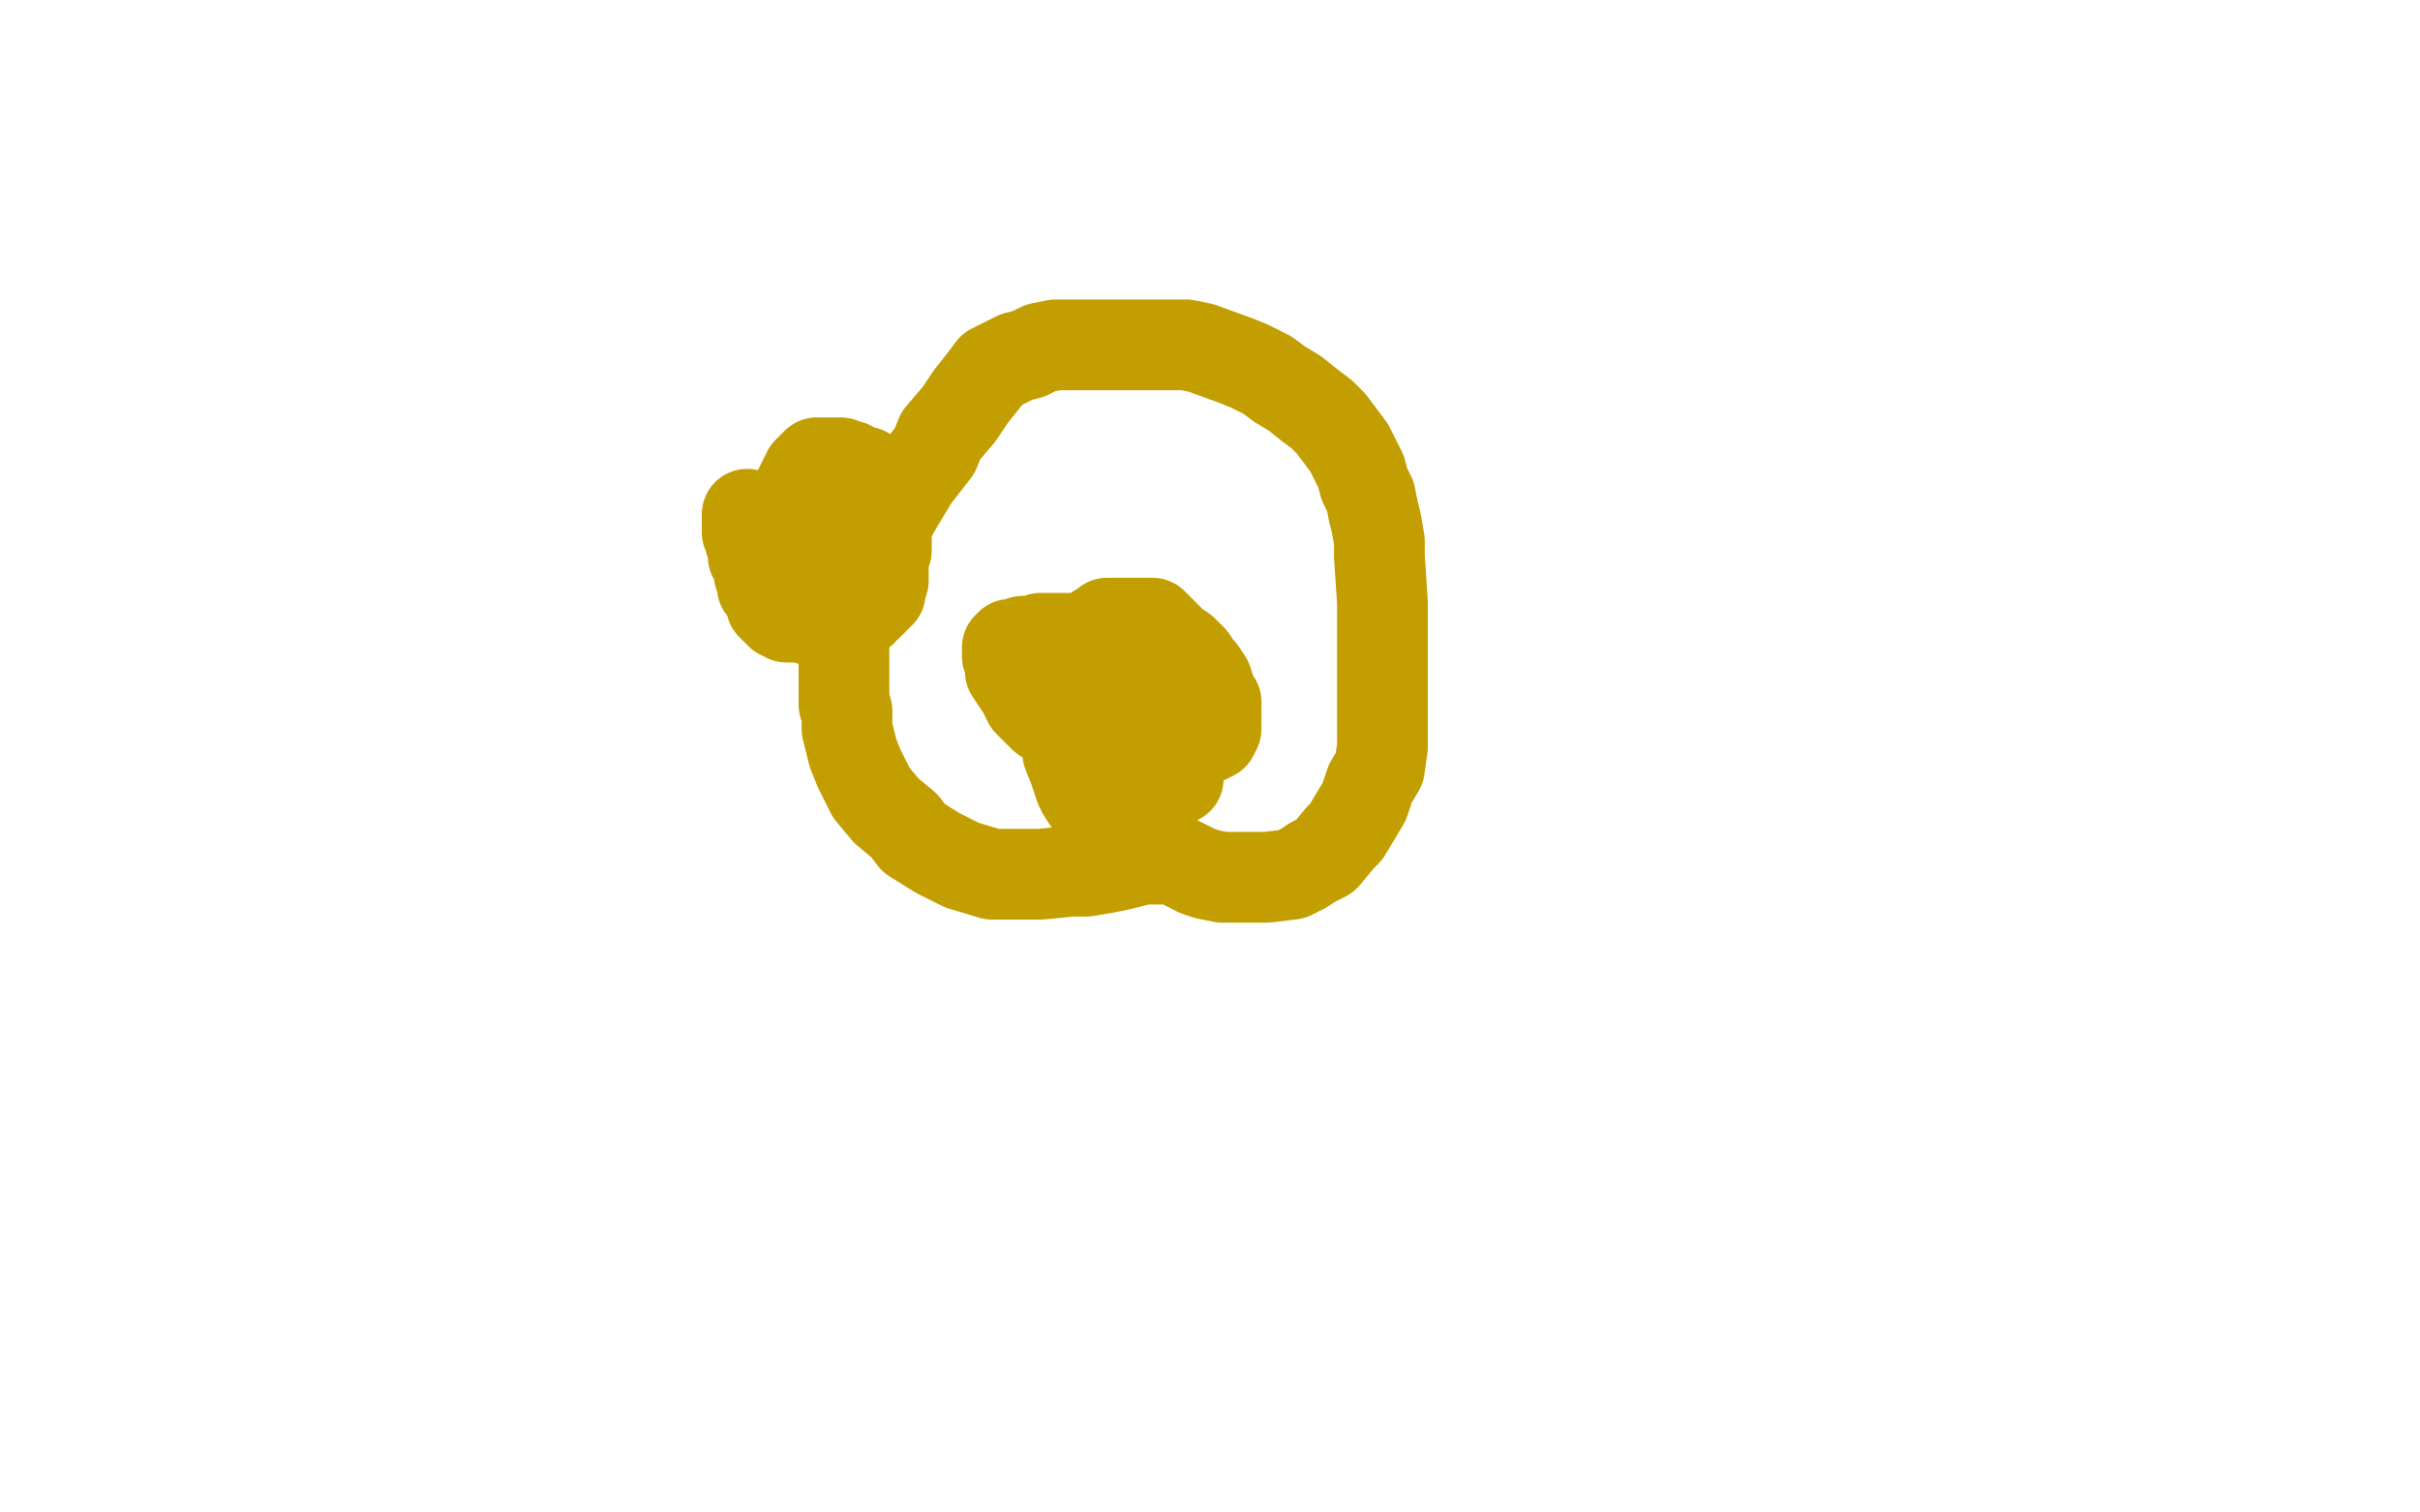 <?xml version="1.0" standalone="no"?>
<!DOCTYPE svg PUBLIC "-//W3C//DTD SVG 1.1//EN"
"http://www.w3.org/Graphics/SVG/1.1/DTD/svg11.dtd">

<svg width="800" height="500" version="1.1" xmlns="http://www.w3.org/2000/svg" xmlns:xlink="http://www.w3.org/1999/xlink" style="stroke-antialiasing: false"><desc>This SVG has been created on https://colorillo.com/</desc><rect x='0' y='0' width='800' height='500' style='fill: rgb(255,255,255); stroke-width:0' /><polyline points="247,170 247,171 247,171 247,172 247,172 247,173 247,173 247,174 247,174 247,175 247,175 247,176 247,176 248,177 248,177 248,178 248,178 248,179 248,179 249,180 249,180 249,181 249,181 249,182 249,183 249,184 250,185 250,186 251,187 251,188 251,190 252,191 252,192 252,194 253,195 254,196 254,197 255,198 255,199 255,200 256,200 256,201 257,201 257,202 258,202 258,203 259,203 260,203 260,204 261,204 262,204 263,204 264,204 265,204 266,204 268,205 269,205 270,205 271,205 272,205 273,205 274,205 275,205 276,205 277,205 278,205 280,205 281,205 282,204 283,203 284,202 285,202 286,200 287,200 288,199 289,198 289,197 290,197 290,196 291,196 291,195 291,194 291,193 292,192 292,190 292,188 292,186 292,184 293,182 293,180 293,179 293,177 293,176 293,175 293,174 293,173 293,172 293,171 293,169 293,168 292,167 292,165 291,164 290,163 290,161 289,160 288,158 287,158 287,157 286,157 286,156 285,156 284,156 283,155 282,155 281,154 279,154 278,153 277,153 276,153 275,153 274,153 273,153 272,153 271,153 270,153 269,154 268,155 268,156 267,156 267,157 267,158 266,158 266,159 266,160 265,160 265,161 265,162 264,162 264,163 264,164 264,165 264,166 264,167 264,168 264,169 264,170 265,171 265,172 265,173 266,174 266,175 267,177 268,178 268,179 268,180 269,181 269,182 270,183 270,184 271,184 271,185 272,185 272,186 273,186 273,187 274,187 274,188 275,188 276,188" style="fill: none; stroke: #c39e00; stroke-width: 30; stroke-linejoin: round; stroke-linecap: round; stroke-antialiasing: false; stroke-antialias: 0; opacity: 1.0"/>
<circle cx="389.5" cy="257.5" r="15" style="fill: #c39e00; stroke-antialiasing: false; stroke-antialias: 0; opacity: 1.0"/>
<polyline points="386,284 385,284 385,284 383,284 383,284 380,284 380,284 378,284 378,284 374,285 374,285 370,286 370,286 365,287 365,287 359,288 359,288 354,288 354,288 344,289 344,289 336,289 336,289 328,289 328,289 318,286 318,286 310,282 302,277 299,273 293,268 288,262 285,256 284,254 282,249 281,245 280,241 280,238 280,235 279,233 279,231 279,229 279,225 279,222 279,218 279,211 279,205 280,198 285,189 290,179 296,168 302,158 309,149 311,144 317,137 321,131 325,126 328,122 332,120 336,118 340,117 344,115 349,114 354,114 360,114 365,114 370,114 376,114 381,114 387,114 392,114 397,115 408,119 413,121 419,124 423,127 428,130 433,134 437,137 440,140 443,144 446,148 448,152 450,156 451,160 453,164 454,169 455,173 456,179 456,184 457,199 457,205 457,213 457,219 457,227 457,234 457,240 457,247 456,254 453,259 451,265 448,270 445,275 443,277 438,283 434,285 431,287 427,289 419,290 415,290 412,290 408,290 404,290 399,289 396,288 392,286 388,284 383,282 379,280 374,277 370,275 366,271 363,268 360,265 358,262 357,260 355,254 353,249 353,246 353,244 353,238 353,236 353,231 353,229 353,226 353,222 355,220 356,217 358,215 359,213 360,212 361,210 363,208 365,207 366,206 368,206 372,206 375,206 377,206 378,206 381,206 383,208 386,211 388,213 391,215 394,218 396,221 397,222 399,225 400,228 401,231 402,232 402,235 402,237 402,238 402,241 401,243 399,244 397,245 393,246 389,247 382,247 375,247 367,247 361,245 357,244 351,241 345,237 342,234 340,232 338,228 336,225 334,222 334,220 333,217 333,216 333,214 334,213 336,213 338,212 341,212 344,211 348,211 352,211 357,211 362,211 366,211 370,212 373,213 375,215 381,219 382,220 384,222 385,224 385,226 386,227 386,229 386,230 386,232 385,234 382,235 380,235 377,236 372,236 369,236 361,236 356,234 353,232 347,228 346,226 343,223 341,220 339,218 338,216 337,215 337,214 337,213" style="fill: none; stroke: #c39e00; stroke-width: 30; stroke-linejoin: round; stroke-linecap: round; stroke-antialiasing: false; stroke-antialias: 0; opacity: 1.0"/>
</svg>
